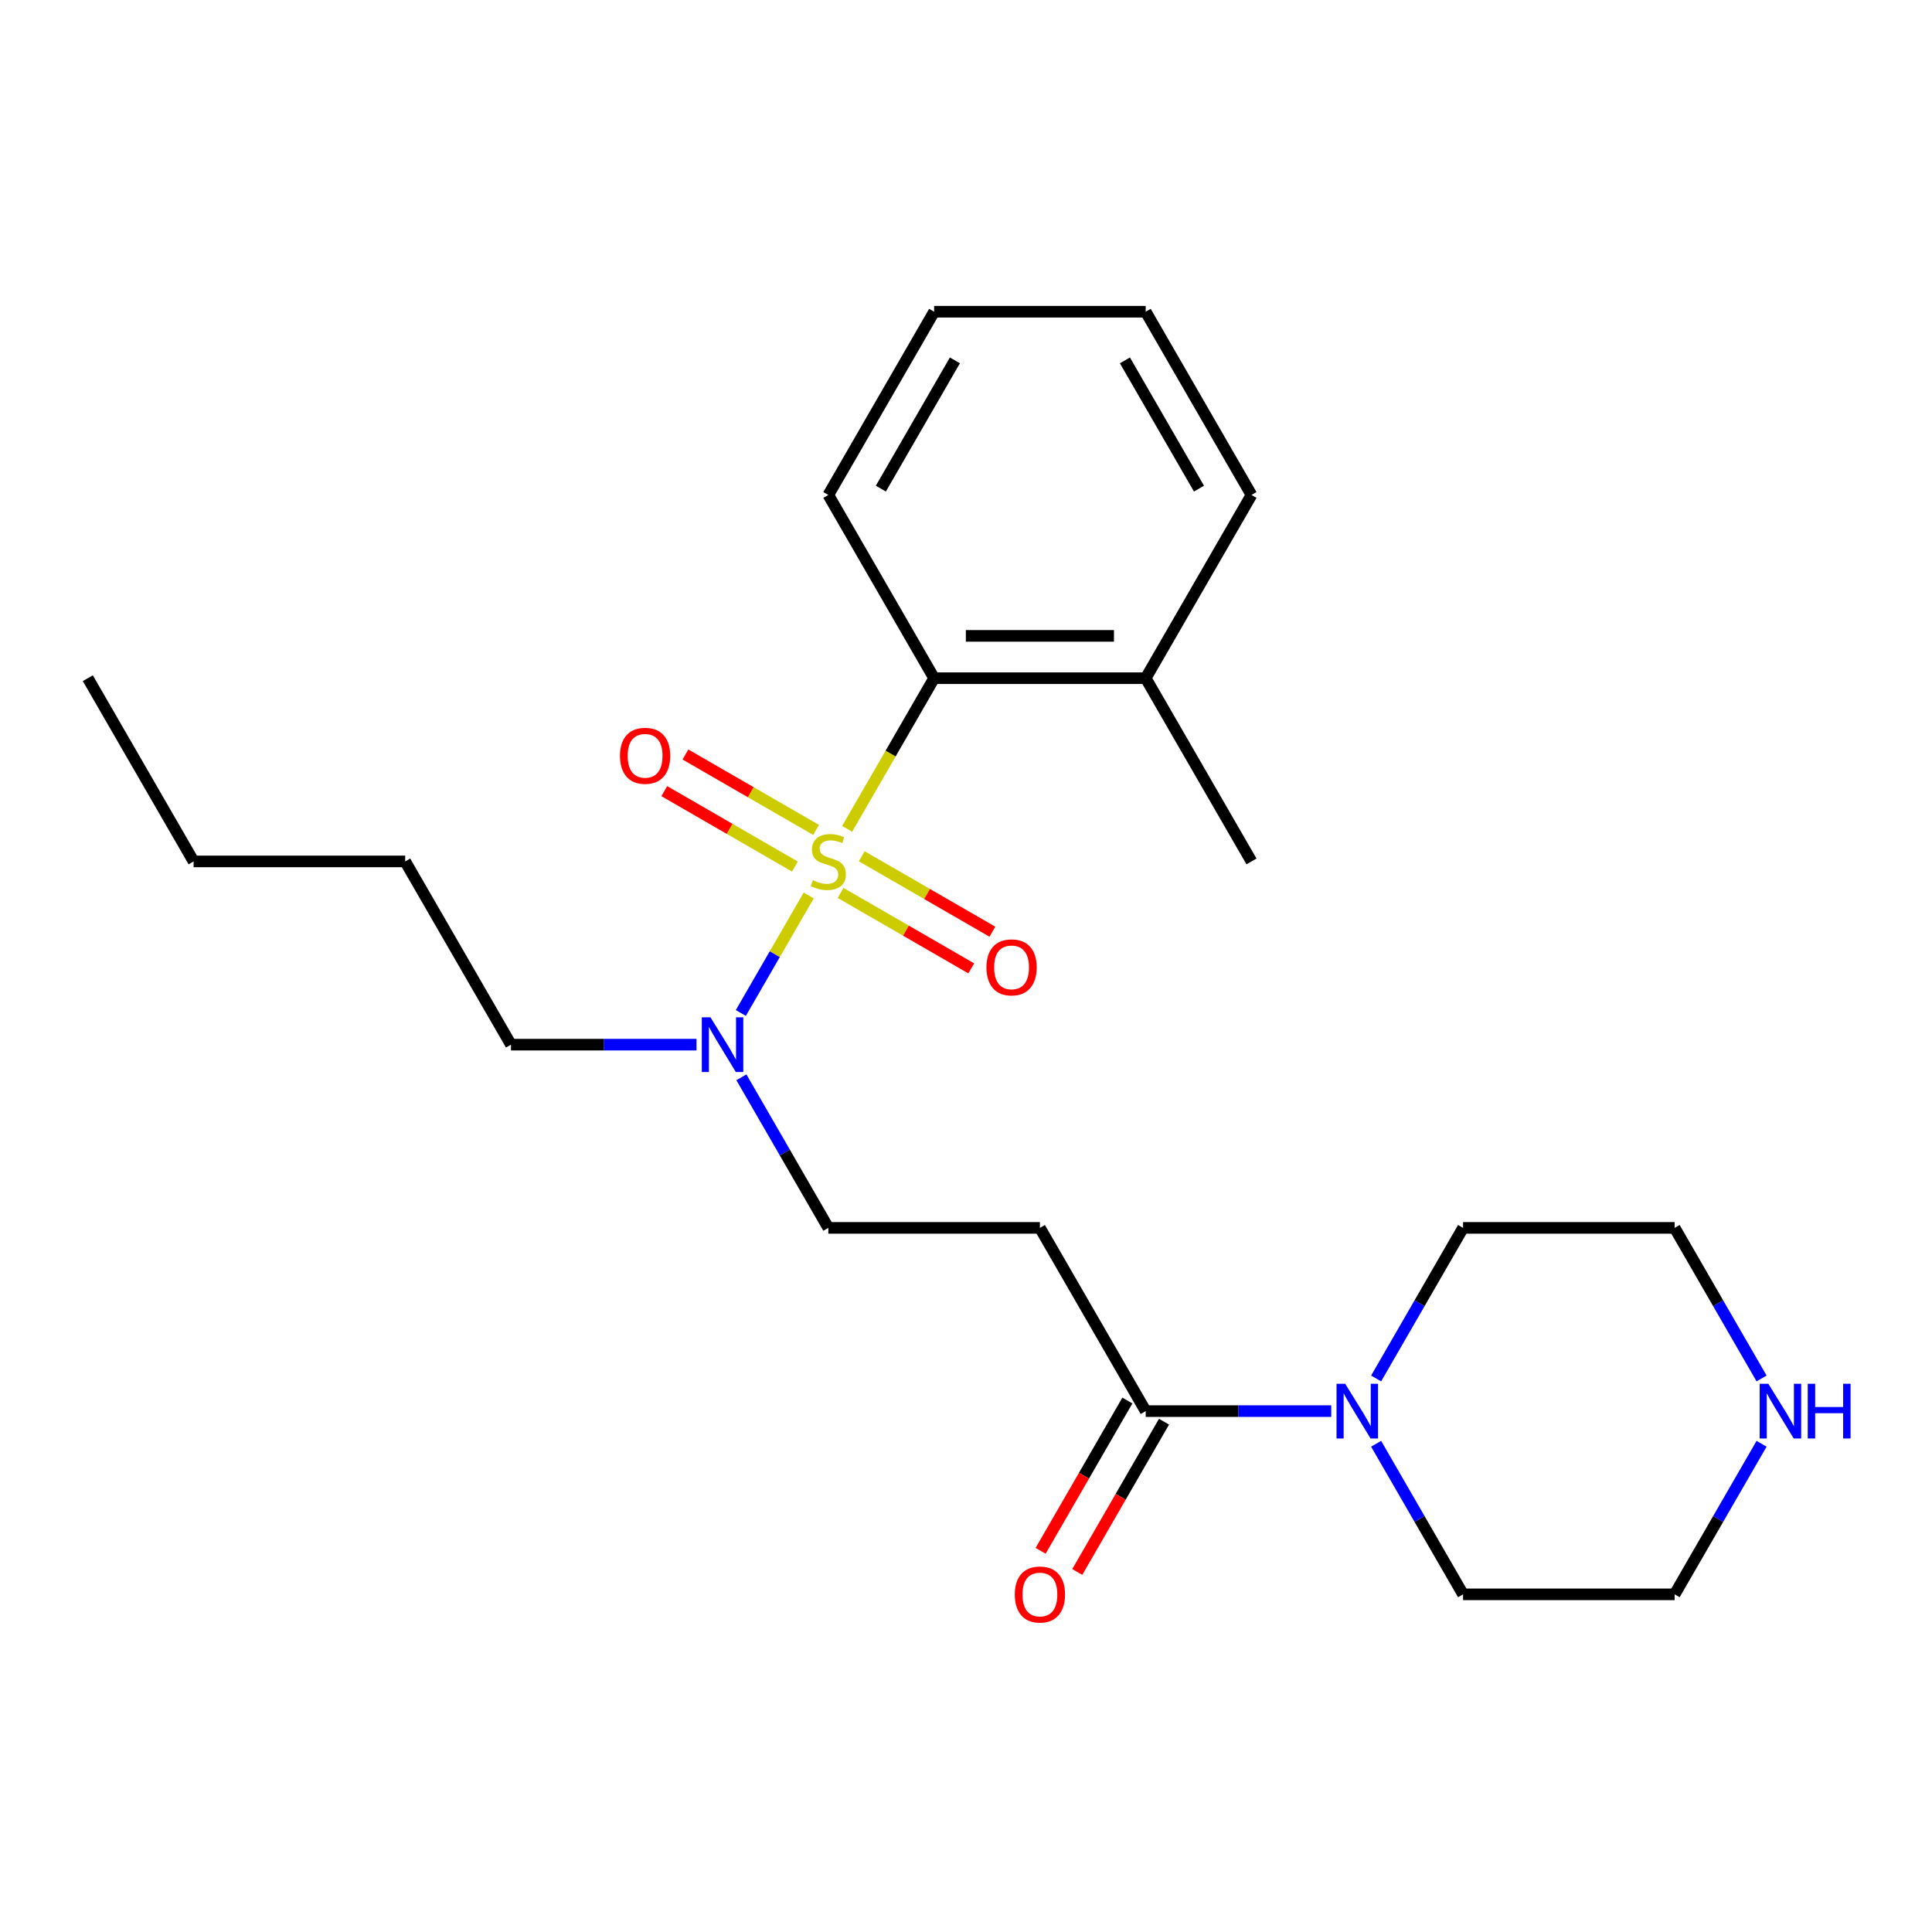 <?xml version='1.0' encoding='iso-8859-1'?>
<svg version='1.1' baseProfile='full'
              xmlns='http://www.w3.org/2000/svg'
                      xmlns:rdkit='http://www.rdkit.org/xml'
                      xmlns:xlink='http://www.w3.org/1999/xlink'
                  xml:space='preserve'
width='1000px' height='1000px' viewBox='0 0 1000 1000'>
<!-- END OF HEADER -->
<rect style='opacity:1.0;fill:#FFFFFF;stroke:none' width='1000' height='1000' x='0' y='0'> </rect>
<path class='bond-0' d='M 438.478,429.014 L 460.989,390.023' style='fill:none;fill-rule:evenodd;stroke:#CCCC00;stroke-width:6px;stroke-linecap:butt;stroke-linejoin:miter;stroke-opacity:1' />
<path class='bond-0' d='M 460.989,390.023 L 483.501,351.032' style='fill:none;fill-rule:evenodd;stroke:#000000;stroke-width:6px;stroke-linecap:butt;stroke-linejoin:miter;stroke-opacity:1' />
<path class='bond-2' d='M 418.573,463.489 L 401.012,493.906' style='fill:none;fill-rule:evenodd;stroke:#CCCC00;stroke-width:6px;stroke-linecap:butt;stroke-linejoin:miter;stroke-opacity:1' />
<path class='bond-2' d='M 401.012,493.906 L 383.452,524.322' style='fill:none;fill-rule:evenodd;stroke:#0000FF;stroke-width:6px;stroke-linecap:butt;stroke-linejoin:miter;stroke-opacity:1' />
<path class='bond-5' d='M 435.087,462.178 L 468.9,481.7' style='fill:none;fill-rule:evenodd;stroke:#CCCC00;stroke-width:6px;stroke-linecap:butt;stroke-linejoin:miter;stroke-opacity:1' />
<path class='bond-5' d='M 468.9,481.7 L 502.713,501.222' style='fill:none;fill-rule:evenodd;stroke:#FF0000;stroke-width:6px;stroke-linecap:butt;stroke-linejoin:miter;stroke-opacity:1' />
<path class='bond-5' d='M 446.038,443.21 L 479.851,462.732' style='fill:none;fill-rule:evenodd;stroke:#CCCC00;stroke-width:6px;stroke-linecap:butt;stroke-linejoin:miter;stroke-opacity:1' />
<path class='bond-5' d='M 479.851,462.732 L 513.664,482.254' style='fill:none;fill-rule:evenodd;stroke:#FF0000;stroke-width:6px;stroke-linecap:butt;stroke-linejoin:miter;stroke-opacity:1' />
<path class='bond-6' d='M 422.403,429.564 L 388.59,410.043' style='fill:none;fill-rule:evenodd;stroke:#CCCC00;stroke-width:6px;stroke-linecap:butt;stroke-linejoin:miter;stroke-opacity:1' />
<path class='bond-6' d='M 388.59,410.043 L 354.777,390.521' style='fill:none;fill-rule:evenodd;stroke:#FF0000;stroke-width:6px;stroke-linecap:butt;stroke-linejoin:miter;stroke-opacity:1' />
<path class='bond-6' d='M 411.452,448.532 L 377.639,429.011' style='fill:none;fill-rule:evenodd;stroke:#CCCC00;stroke-width:6px;stroke-linecap:butt;stroke-linejoin:miter;stroke-opacity:1' />
<path class='bond-6' d='M 377.639,429.011 L 343.826,409.489' style='fill:none;fill-rule:evenodd;stroke:#FF0000;stroke-width:6px;stroke-linecap:butt;stroke-linejoin:miter;stroke-opacity:1' />
<path class='bond-10' d='M 483.501,351.032 L 593.012,351.032' style='fill:none;fill-rule:evenodd;stroke:#000000;stroke-width:6px;stroke-linecap:butt;stroke-linejoin:miter;stroke-opacity:1' />
<path class='bond-10' d='M 499.927,329.129 L 576.586,329.129' style='fill:none;fill-rule:evenodd;stroke:#000000;stroke-width:6px;stroke-linecap:butt;stroke-linejoin:miter;stroke-opacity:1' />
<path class='bond-13' d='M 483.501,351.032 L 428.745,256.192' style='fill:none;fill-rule:evenodd;stroke:#000000;stroke-width:6px;stroke-linecap:butt;stroke-linejoin:miter;stroke-opacity:1' />
<path class='bond-1' d='M 593.012,730.391 L 538.257,635.551' style='fill:none;fill-rule:evenodd;stroke:#000000;stroke-width:6px;stroke-linecap:butt;stroke-linejoin:miter;stroke-opacity:1' />
<path class='bond-3' d='M 593.012,730.391 L 641.029,730.391' style='fill:none;fill-rule:evenodd;stroke:#000000;stroke-width:6px;stroke-linecap:butt;stroke-linejoin:miter;stroke-opacity:1' />
<path class='bond-3' d='M 641.029,730.391 L 689.046,730.391' style='fill:none;fill-rule:evenodd;stroke:#0000FF;stroke-width:6px;stroke-linecap:butt;stroke-linejoin:miter;stroke-opacity:1' />
<path class='bond-9' d='M 583.528,724.915 L 561.075,763.806' style='fill:none;fill-rule:evenodd;stroke:#000000;stroke-width:6px;stroke-linecap:butt;stroke-linejoin:miter;stroke-opacity:1' />
<path class='bond-9' d='M 561.075,763.806 L 538.621,802.697' style='fill:none;fill-rule:evenodd;stroke:#FF0000;stroke-width:6px;stroke-linecap:butt;stroke-linejoin:miter;stroke-opacity:1' />
<path class='bond-9' d='M 602.496,735.866 L 580.043,774.757' style='fill:none;fill-rule:evenodd;stroke:#000000;stroke-width:6px;stroke-linecap:butt;stroke-linejoin:miter;stroke-opacity:1' />
<path class='bond-9' d='M 580.043,774.757 L 557.589,813.648' style='fill:none;fill-rule:evenodd;stroke:#FF0000;stroke-width:6px;stroke-linecap:butt;stroke-linejoin:miter;stroke-opacity:1' />
<path class='bond-7' d='M 383.745,557.609 L 406.245,596.58' style='fill:none;fill-rule:evenodd;stroke:#0000FF;stroke-width:6px;stroke-linecap:butt;stroke-linejoin:miter;stroke-opacity:1' />
<path class='bond-7' d='M 406.245,596.58 L 428.745,635.551' style='fill:none;fill-rule:evenodd;stroke:#000000;stroke-width:6px;stroke-linecap:butt;stroke-linejoin:miter;stroke-opacity:1' />
<path class='bond-14' d='M 360.511,540.711 L 312.495,540.711' style='fill:none;fill-rule:evenodd;stroke:#0000FF;stroke-width:6px;stroke-linecap:butt;stroke-linejoin:miter;stroke-opacity:1' />
<path class='bond-14' d='M 312.495,540.711 L 264.478,540.711' style='fill:none;fill-rule:evenodd;stroke:#000000;stroke-width:6px;stroke-linecap:butt;stroke-linejoin:miter;stroke-opacity:1' />
<path class='bond-11' d='M 712.28,713.493 L 734.78,674.522' style='fill:none;fill-rule:evenodd;stroke:#0000FF;stroke-width:6px;stroke-linecap:butt;stroke-linejoin:miter;stroke-opacity:1' />
<path class='bond-11' d='M 734.78,674.522 L 757.28,635.551' style='fill:none;fill-rule:evenodd;stroke:#000000;stroke-width:6px;stroke-linecap:butt;stroke-linejoin:miter;stroke-opacity:1' />
<path class='bond-12' d='M 712.28,747.288 L 734.78,786.259' style='fill:none;fill-rule:evenodd;stroke:#0000FF;stroke-width:6px;stroke-linecap:butt;stroke-linejoin:miter;stroke-opacity:1' />
<path class='bond-12' d='M 734.78,786.259 L 757.28,825.23' style='fill:none;fill-rule:evenodd;stroke:#000000;stroke-width:6px;stroke-linecap:butt;stroke-linejoin:miter;stroke-opacity:1' />
<path class='bond-4' d='M 538.257,635.551 L 428.745,635.551' style='fill:none;fill-rule:evenodd;stroke:#000000;stroke-width:6px;stroke-linecap:butt;stroke-linejoin:miter;stroke-opacity:1' />
<path class='bond-8' d='M 911.791,747.288 L 889.291,786.259' style='fill:none;fill-rule:evenodd;stroke:#0000FF;stroke-width:6px;stroke-linecap:butt;stroke-linejoin:miter;stroke-opacity:1' />
<path class='bond-8' d='M 889.291,786.259 L 866.791,825.23' style='fill:none;fill-rule:evenodd;stroke:#000000;stroke-width:6px;stroke-linecap:butt;stroke-linejoin:miter;stroke-opacity:1' />
<path class='bond-25' d='M 911.791,713.493 L 889.291,674.522' style='fill:none;fill-rule:evenodd;stroke:#0000FF;stroke-width:6px;stroke-linecap:butt;stroke-linejoin:miter;stroke-opacity:1' />
<path class='bond-25' d='M 889.291,674.522 L 866.791,635.551' style='fill:none;fill-rule:evenodd;stroke:#000000;stroke-width:6px;stroke-linecap:butt;stroke-linejoin:miter;stroke-opacity:1' />
<path class='bond-17' d='M 593.012,351.032 L 647.768,445.871' style='fill:none;fill-rule:evenodd;stroke:#000000;stroke-width:6px;stroke-linecap:butt;stroke-linejoin:miter;stroke-opacity:1' />
<path class='bond-18' d='M 593.012,351.032 L 647.768,256.192' style='fill:none;fill-rule:evenodd;stroke:#000000;stroke-width:6px;stroke-linecap:butt;stroke-linejoin:miter;stroke-opacity:1' />
<path class='bond-15' d='M 757.28,635.551 L 866.791,635.551' style='fill:none;fill-rule:evenodd;stroke:#000000;stroke-width:6px;stroke-linecap:butt;stroke-linejoin:miter;stroke-opacity:1' />
<path class='bond-16' d='M 757.28,825.23 L 866.791,825.23' style='fill:none;fill-rule:evenodd;stroke:#000000;stroke-width:6px;stroke-linecap:butt;stroke-linejoin:miter;stroke-opacity:1' />
<path class='bond-21' d='M 428.745,256.192 L 483.501,161.352' style='fill:none;fill-rule:evenodd;stroke:#000000;stroke-width:6px;stroke-linecap:butt;stroke-linejoin:miter;stroke-opacity:1' />
<path class='bond-21' d='M 455.926,252.917 L 494.255,186.529' style='fill:none;fill-rule:evenodd;stroke:#000000;stroke-width:6px;stroke-linecap:butt;stroke-linejoin:miter;stroke-opacity:1' />
<path class='bond-19' d='M 264.478,540.711 L 209.722,445.871' style='fill:none;fill-rule:evenodd;stroke:#000000;stroke-width:6px;stroke-linecap:butt;stroke-linejoin:miter;stroke-opacity:1' />
<path class='bond-24' d='M 647.768,256.192 L 593.012,161.352' style='fill:none;fill-rule:evenodd;stroke:#000000;stroke-width:6px;stroke-linecap:butt;stroke-linejoin:miter;stroke-opacity:1' />
<path class='bond-24' d='M 620.587,252.917 L 582.258,186.529' style='fill:none;fill-rule:evenodd;stroke:#000000;stroke-width:6px;stroke-linecap:butt;stroke-linejoin:miter;stroke-opacity:1' />
<path class='bond-20' d='M 209.722,445.871 L 100.21,445.871' style='fill:none;fill-rule:evenodd;stroke:#000000;stroke-width:6px;stroke-linecap:butt;stroke-linejoin:miter;stroke-opacity:1' />
<path class='bond-22' d='M 100.21,445.871 L 45.455,351.032' style='fill:none;fill-rule:evenodd;stroke:#000000;stroke-width:6px;stroke-linecap:butt;stroke-linejoin:miter;stroke-opacity:1' />
<path class='bond-23' d='M 483.501,161.352 L 593.012,161.352' style='fill:none;fill-rule:evenodd;stroke:#000000;stroke-width:6px;stroke-linecap:butt;stroke-linejoin:miter;stroke-opacity:1' />
<path  class='atom-0' d='M 420.745 455.591
Q 421.065 455.711, 422.385 456.271
Q 423.705 456.831, 425.145 457.191
Q 426.625 457.511, 428.065 457.511
Q 430.745 457.511, 432.305 456.231
Q 433.865 454.911, 433.865 452.631
Q 433.865 451.071, 433.065 450.111
Q 432.305 449.151, 431.105 448.631
Q 429.905 448.111, 427.905 447.511
Q 425.385 446.751, 423.865 446.031
Q 422.385 445.311, 421.305 443.791
Q 420.265 442.271, 420.265 439.711
Q 420.265 436.151, 422.665 433.951
Q 425.105 431.751, 429.905 431.751
Q 433.185 431.751, 436.905 433.311
L 435.985 436.391
Q 432.585 434.991, 430.025 434.991
Q 427.265 434.991, 425.745 436.151
Q 424.225 437.271, 424.265 439.231
Q 424.265 440.751, 425.025 441.671
Q 425.825 442.591, 426.945 443.111
Q 428.105 443.631, 430.025 444.231
Q 432.585 445.031, 434.105 445.831
Q 435.625 446.631, 436.705 448.271
Q 437.825 449.871, 437.825 452.631
Q 437.825 456.551, 435.185 458.671
Q 432.585 460.751, 428.225 460.751
Q 425.705 460.751, 423.785 460.191
Q 421.905 459.671, 419.665 458.751
L 420.745 455.591
' fill='#CCCC00'/>
<path  class='atom-3' d='M 367.729 526.551
L 377.009 541.551
Q 377.929 543.031, 379.409 545.711
Q 380.889 548.391, 380.969 548.551
L 380.969 526.551
L 384.729 526.551
L 384.729 554.871
L 380.849 554.871
L 370.889 538.471
Q 369.729 536.551, 368.489 534.351
Q 367.289 532.151, 366.929 531.471
L 366.929 554.871
L 363.249 554.871
L 363.249 526.551
L 367.729 526.551
' fill='#0000FF'/>
<path  class='atom-4' d='M 696.264 716.231
L 705.544 731.231
Q 706.464 732.711, 707.944 735.391
Q 709.424 738.071, 709.504 738.231
L 709.504 716.231
L 713.264 716.231
L 713.264 744.551
L 709.384 744.551
L 699.424 728.151
Q 698.264 726.231, 697.024 724.031
Q 695.824 721.831, 695.464 721.151
L 695.464 744.551
L 691.784 744.551
L 691.784 716.231
L 696.264 716.231
' fill='#0000FF'/>
<path  class='atom-6' d='M 510.585 500.707
Q 510.585 493.907, 513.945 490.107
Q 517.305 486.307, 523.585 486.307
Q 529.865 486.307, 533.225 490.107
Q 536.585 493.907, 536.585 500.707
Q 536.585 507.587, 533.185 511.507
Q 529.785 515.387, 523.585 515.387
Q 517.345 515.387, 513.945 511.507
Q 510.585 507.627, 510.585 500.707
M 523.585 512.187
Q 527.905 512.187, 530.225 509.307
Q 532.585 506.387, 532.585 500.707
Q 532.585 495.147, 530.225 492.347
Q 527.905 489.507, 523.585 489.507
Q 519.265 489.507, 516.905 492.307
Q 514.585 495.107, 514.585 500.707
Q 514.585 506.427, 516.905 509.307
Q 519.265 512.187, 523.585 512.187
' fill='#FF0000'/>
<path  class='atom-7' d='M 320.905 391.196
Q 320.905 384.396, 324.265 380.596
Q 327.625 376.796, 333.905 376.796
Q 340.185 376.796, 343.545 380.596
Q 346.905 384.396, 346.905 391.196
Q 346.905 398.076, 343.505 401.996
Q 340.105 405.876, 333.905 405.876
Q 327.665 405.876, 324.265 401.996
Q 320.905 398.116, 320.905 391.196
M 333.905 402.676
Q 338.225 402.676, 340.545 399.796
Q 342.905 396.876, 342.905 391.196
Q 342.905 385.636, 340.545 382.836
Q 338.225 379.996, 333.905 379.996
Q 329.585 379.996, 327.225 382.796
Q 324.905 385.596, 324.905 391.196
Q 324.905 396.916, 327.225 399.796
Q 329.585 402.676, 333.905 402.676
' fill='#FF0000'/>
<path  class='atom-9' d='M 915.287 716.231
L 924.567 731.231
Q 925.487 732.711, 926.967 735.391
Q 928.447 738.071, 928.527 738.231
L 928.527 716.231
L 932.287 716.231
L 932.287 744.551
L 928.407 744.551
L 918.447 728.151
Q 917.287 726.231, 916.047 724.031
Q 914.847 721.831, 914.487 721.151
L 914.487 744.551
L 910.807 744.551
L 910.807 716.231
L 915.287 716.231
' fill='#0000FF'/>
<path  class='atom-9' d='M 935.687 716.231
L 939.527 716.231
L 939.527 728.271
L 954.007 728.271
L 954.007 716.231
L 957.847 716.231
L 957.847 744.551
L 954.007 744.551
L 954.007 731.471
L 939.527 731.471
L 939.527 744.551
L 935.687 744.551
L 935.687 716.231
' fill='#0000FF'/>
<path  class='atom-10' d='M 525.257 825.31
Q 525.257 818.51, 528.617 814.71
Q 531.977 810.91, 538.257 810.91
Q 544.537 810.91, 547.897 814.71
Q 551.257 818.51, 551.257 825.31
Q 551.257 832.19, 547.857 836.11
Q 544.457 839.99, 538.257 839.99
Q 532.017 839.99, 528.617 836.11
Q 525.257 832.23, 525.257 825.31
M 538.257 836.79
Q 542.577 836.79, 544.897 833.91
Q 547.257 830.99, 547.257 825.31
Q 547.257 819.75, 544.897 816.95
Q 542.577 814.11, 538.257 814.11
Q 533.937 814.11, 531.577 816.91
Q 529.257 819.71, 529.257 825.31
Q 529.257 831.03, 531.577 833.91
Q 533.937 836.79, 538.257 836.79
' fill='#FF0000'/>
</svg>
